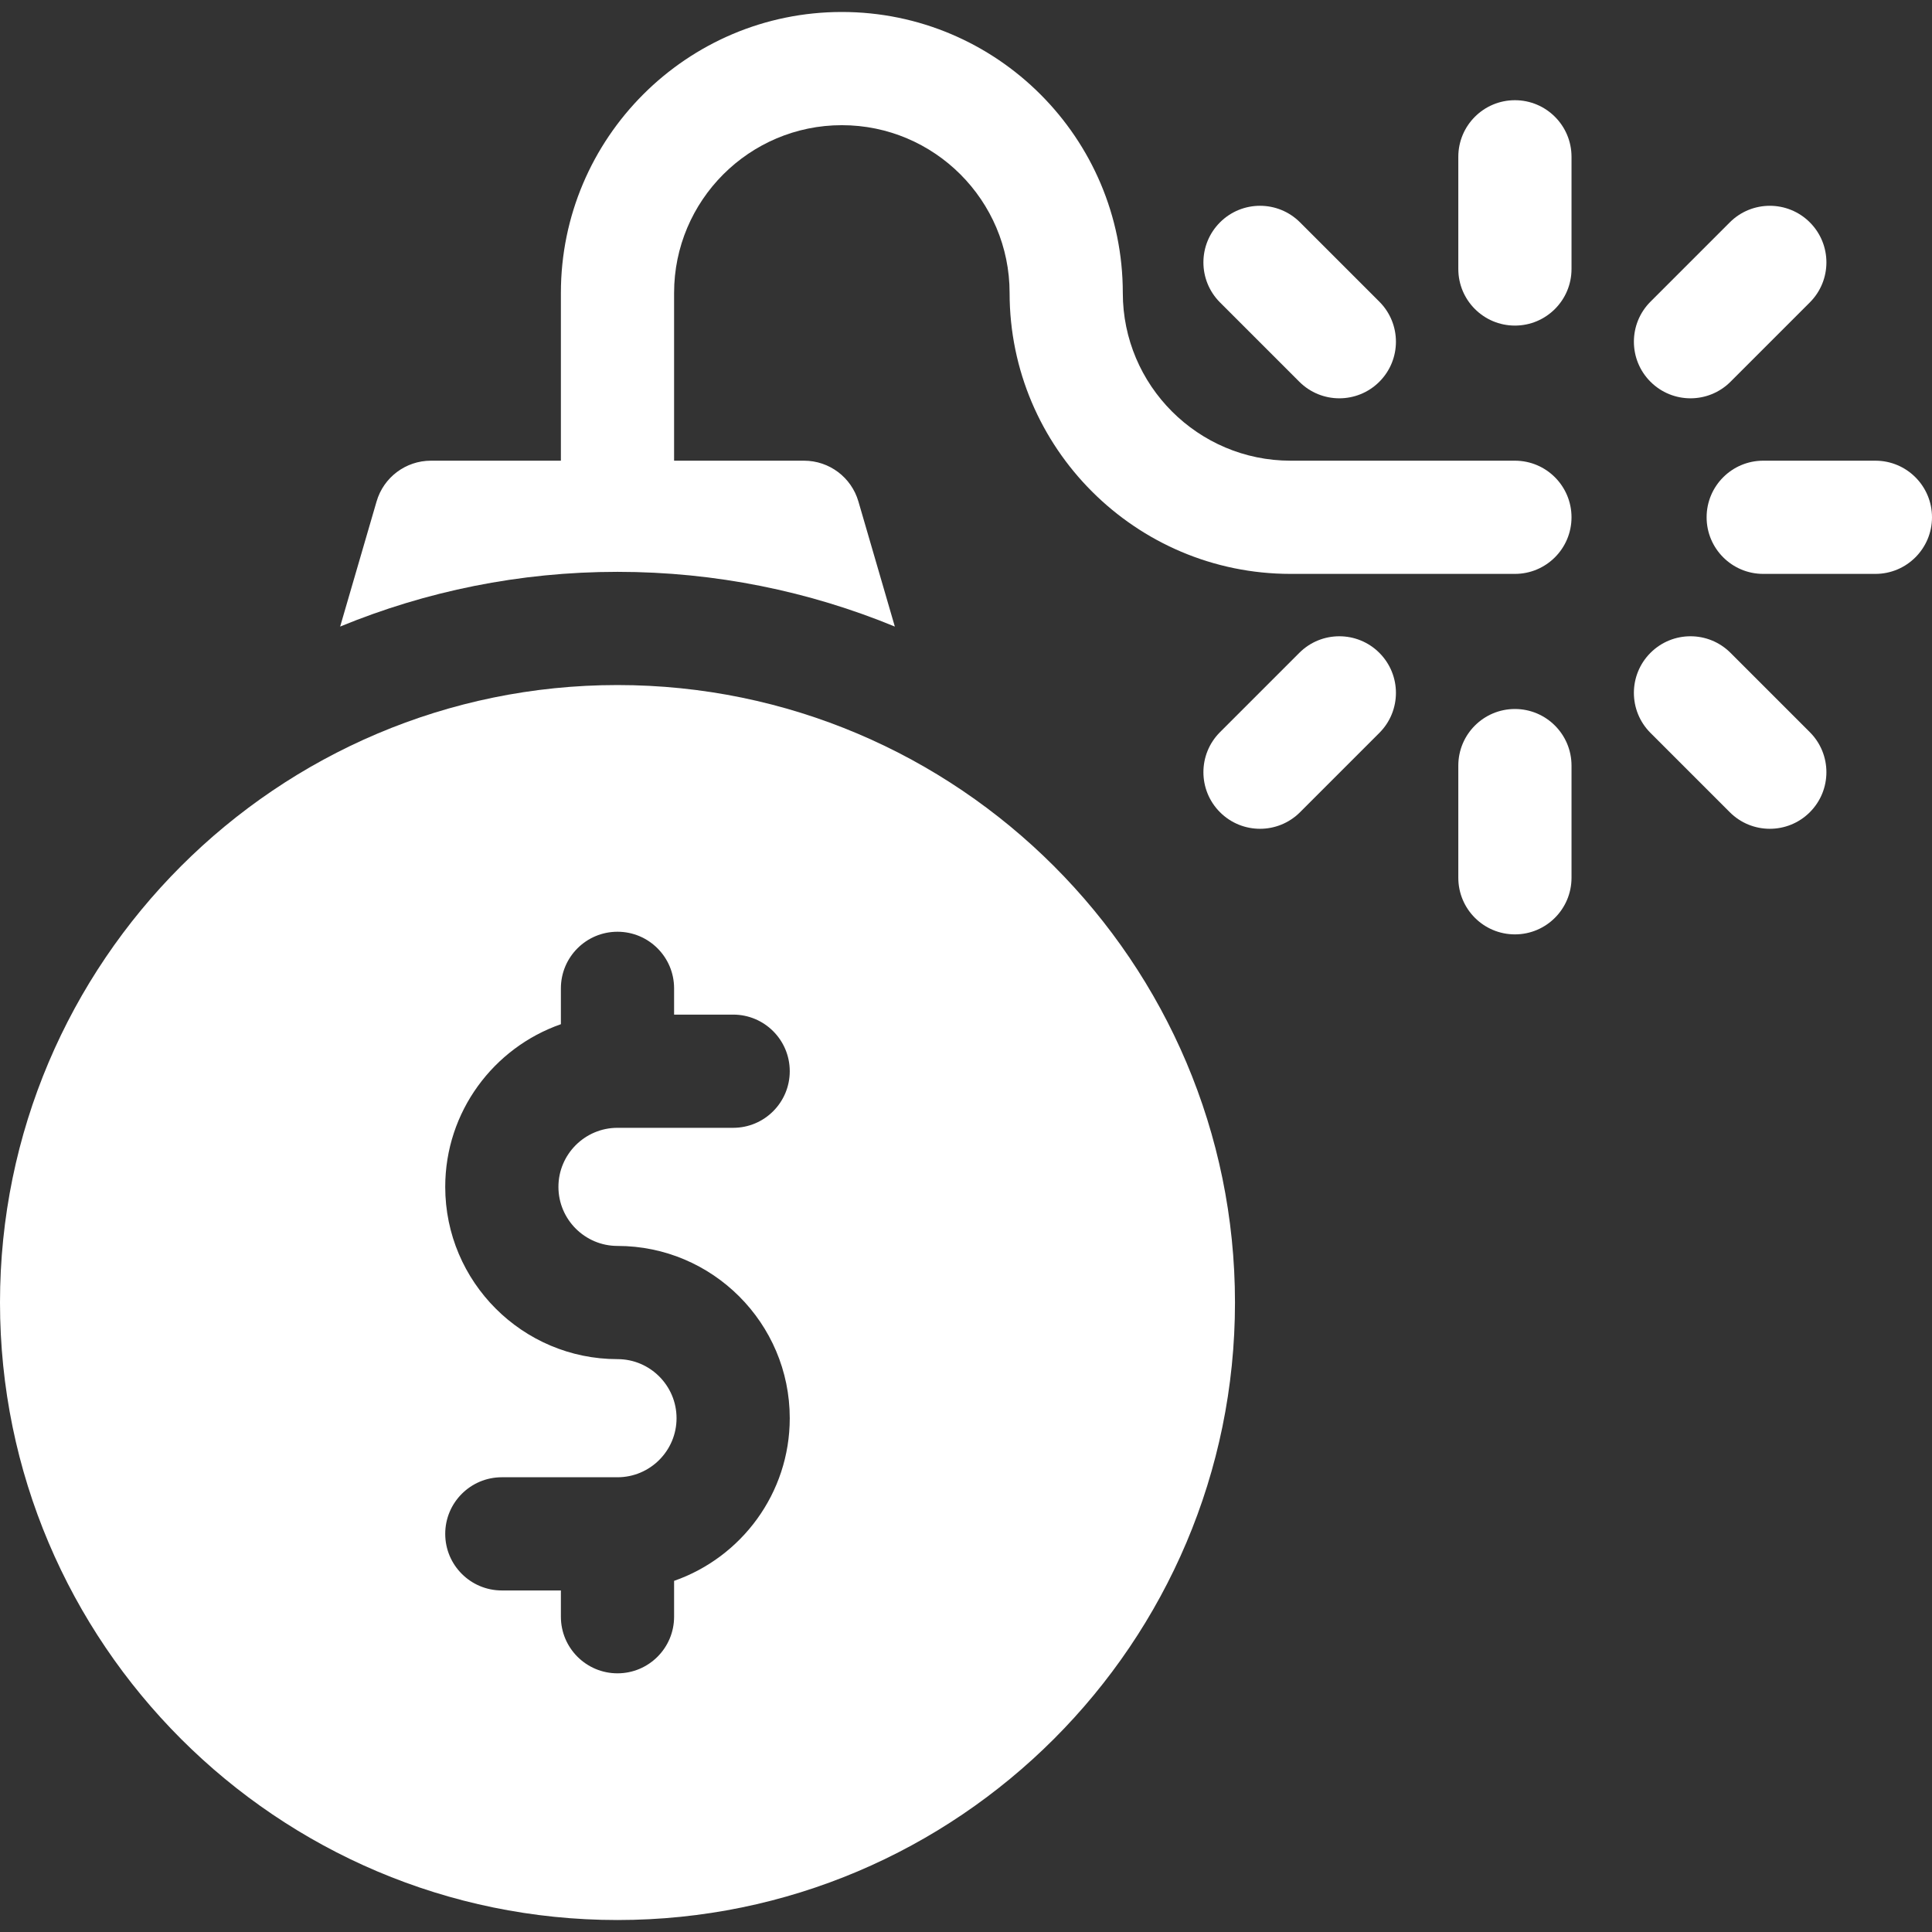 <?xml version="1.0"?>
<svg xmlns="http://www.w3.org/2000/svg" id="Layer_1" enable-background="new 0 0 512 512" height="512px" viewBox="0 0 512 512" width="512px" class=""><rect x="0" y="0" width="512" height="512" fill="#333333" stroke="none"/><g><g><path d="m163.642 181.543c-90.233 0-163.642 73.409-163.642 163.642s73.409 163.642 163.642 163.642 163.642-73.409 163.642-163.642-73.41-163.642-163.642-163.642zm0 148.642c25.172 0 45.651 20.479 45.651 45.652 0 19.918-12.827 36.887-30.651 43.107v9.505c0 8.284-6.716 15-15 15s-15-6.716-15-15v-6.961h-15.652c-8.284 0-15-6.716-15-15s6.716-15 15-15h30.652c8.63 0 15.651-7.021 15.651-15.651 0-8.631-7.021-15.652-15.651-15.652-25.172 0-45.652-20.479-45.652-45.651 0-19.918 12.828-36.887 30.652-43.107v-9.505c0-8.284 6.716-15 15-15s15 6.716 15 15v6.961h15.651c8.284 0 15 6.716 15 15s-6.716 15-15 15h-30.651c-8.63 0-15.652 7.021-15.652 15.651s7.021 15.651 15.652 15.651z" data-original="#000000" class="active-path" data-old_color="#000000" fill="#FFFFFF"/><path d="m401.468 122.087h-59.456c-24.514 0-44.457-19.943-44.457-44.457 0-41.056-33.401-74.456-74.457-74.456s-74.457 33.4-74.457 74.456v44.457h-34.444c-6.669 0-12.537 4.403-14.402 10.807l-9.654 33.153c22.676-9.338 47.494-14.504 73.5-14.504 26.005 0 50.823 5.165 73.499 14.504l-9.654-33.153c-1.864-6.403-7.733-10.807-14.402-10.807h-34.444v-44.457c0-24.513 19.943-44.456 44.457-44.456s44.457 19.943 44.457 44.456c0 41.056 33.401 74.457 74.457 74.457h59.456c8.284 0 15-6.716 15-15s-6.715-15-14.999-15z" data-original="#000000" class="active-path" data-old_color="#000000" fill="#FFFFFF"/><path d="m497 122.087h-29.729c-8.284 0-15 6.716-15 15s6.716 15 15 15h29.729c8.284 0 15-6.716 15-15s-6.716-15-15-15z" data-original="#000000" class="active-path" data-old_color="#000000" fill="#FFFFFF"/><path d="m447.998 105.557c3.839 0 7.678-1.465 10.606-4.394l21.021-21.021c5.858-5.857 5.858-15.355 0-21.213-5.857-5.857-15.355-5.857-21.213 0l-21.02 21.021c-5.858 5.857-5.858 15.355 0 21.213 2.928 2.929 6.767 4.394 10.606 4.394z" data-original="#000000" class="active-path" data-old_color="#000000" fill="#FFFFFF"/><path d="m401.468 26.555c-8.284 0-15 6.716-15 15v29.729c0 8.284 6.716 15 15 15s15-6.716 15-15v-29.729c0-8.284-6.716-15-15-15z" data-original="#000000" class="active-path" data-old_color="#000000" fill="#FFFFFF"/><path d="m344.331 101.163c2.929 2.93 6.768 4.394 10.606 4.394s7.678-1.465 10.606-4.394c5.858-5.857 5.858-15.354 0-21.213l-21.021-21.021c-5.857-5.859-15.355-5.857-21.213 0s-5.858 15.354 0 21.213z" data-original="#000000" class="active-path" data-old_color="#000000" fill="#FFFFFF"/><path d="m344.331 173.011-21.021 21.021c-5.858 5.857-5.858 15.355 0 21.213 2.929 2.929 6.768 4.394 10.606 4.394s7.678-1.465 10.606-4.394l21.021-21.021c5.858-5.857 5.858-15.355 0-21.213-5.856-5.858-15.355-5.858-21.212 0z" data-original="#000000" class="active-path" data-old_color="#000000" fill="#FFFFFF"/><path d="m401.468 187.891c-8.284 0-15 6.716-15 15v29.729c0 8.284 6.716 15 15 15s15-6.716 15-15v-29.729c0-8.285-6.716-15-15-15z" data-original="#000000" class="active-path" data-old_color="#000000" fill="#FFFFFF"/><path d="m458.604 173.011c-5.857-5.859-15.355-5.857-21.213 0-5.858 5.858-5.857 15.355 0 21.213l21.021 21.021c2.929 2.93 6.768 4.394 10.606 4.394s7.678-1.465 10.606-4.394c5.858-5.858 5.857-15.355 0-21.213z" data-original="#000000" class="active-path" data-old_color="#000000" fill="#FFFFFF"/></g></g> </svg>
